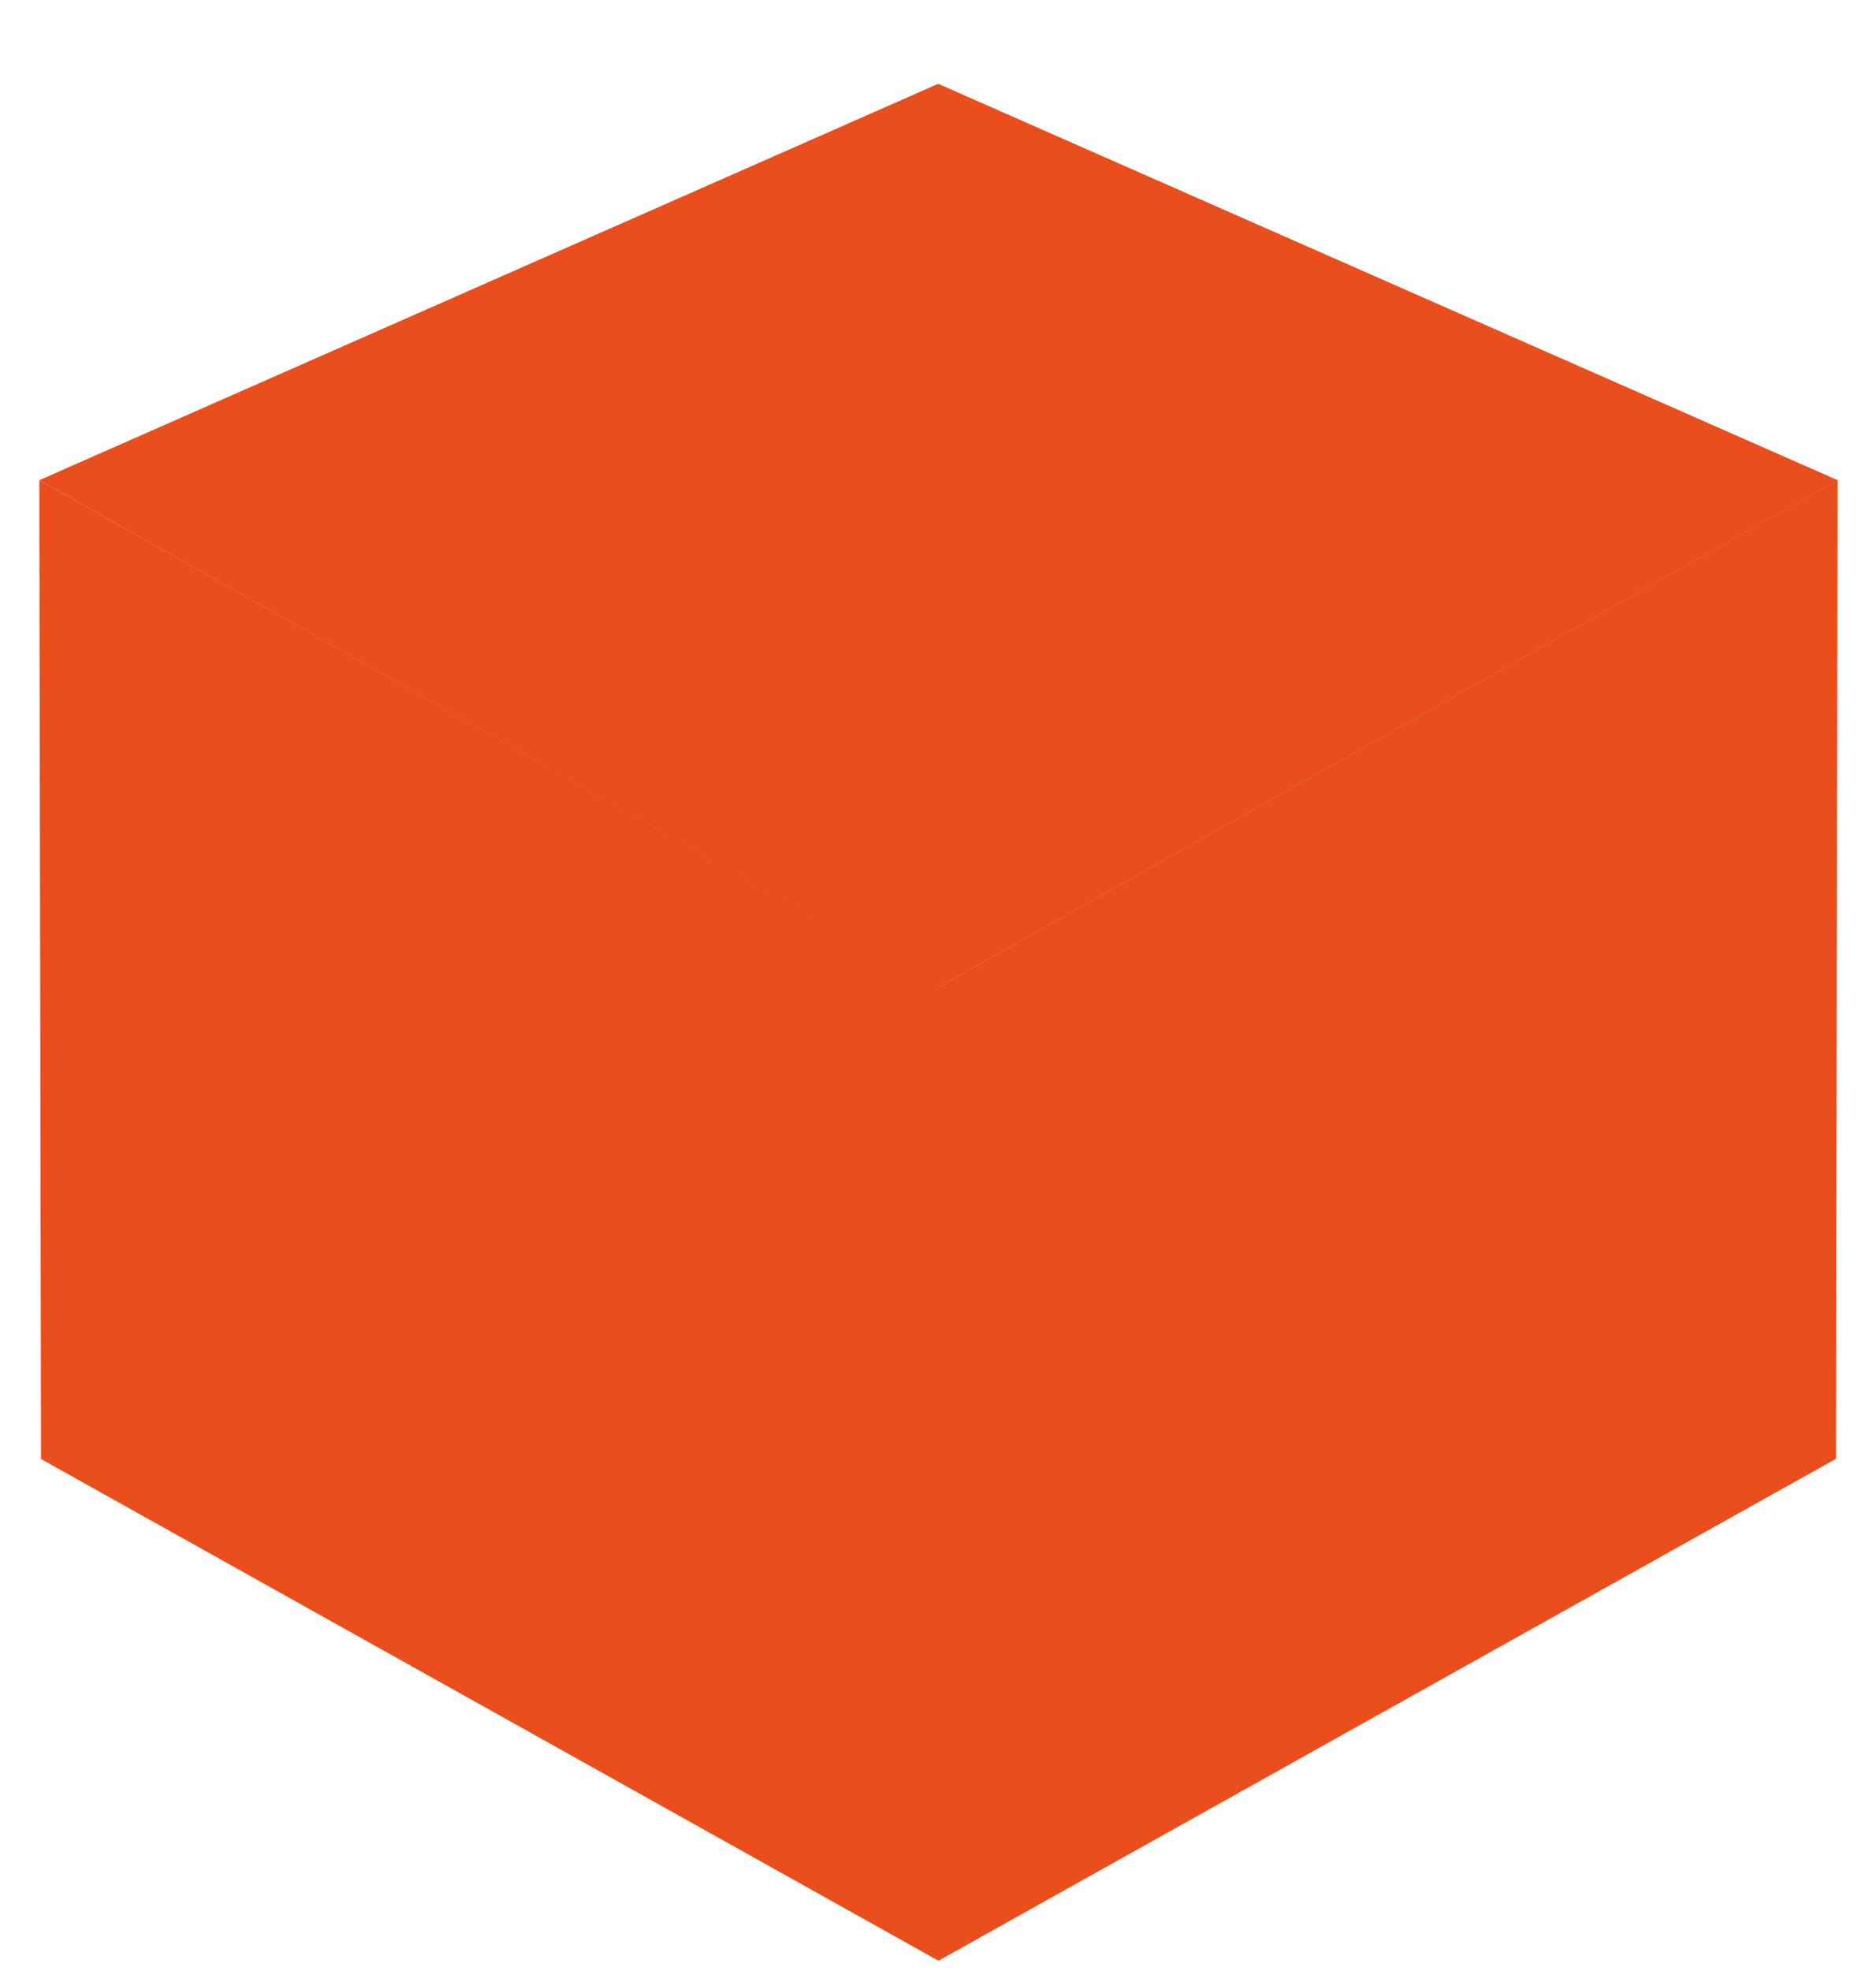 <?xml version="1.0" encoding="UTF-8"?> <svg xmlns="http://www.w3.org/2000/svg" width="20" height="21" viewBox="0 0 20 21" fill="none"><path d="M19.591 5.116L10.002 0.893L0.419 5.116L10.002 10.521L19.591 5.116Z" fill="#E94E1C"></path><path d="M10.002 10.52V20.892L19.573 15.543L19.591 5.114L10.002 10.52Z" fill="#E94E1C"></path><path d="M4.324 13.58L8.108 15.516L8.148 17.919L2.272 14.623L4.324 13.58Z" fill="#E94E1C"></path><path d="M4.401 10.103L4.331 13.574L2.279 14.617L2.296 8.972L4.401 10.103Z" fill="#E94E1C"></path><path d="M0.419 5.116L0.437 15.545L10.009 20.893V10.52L0.419 5.116Z" fill="#E94E1C"></path></svg> 